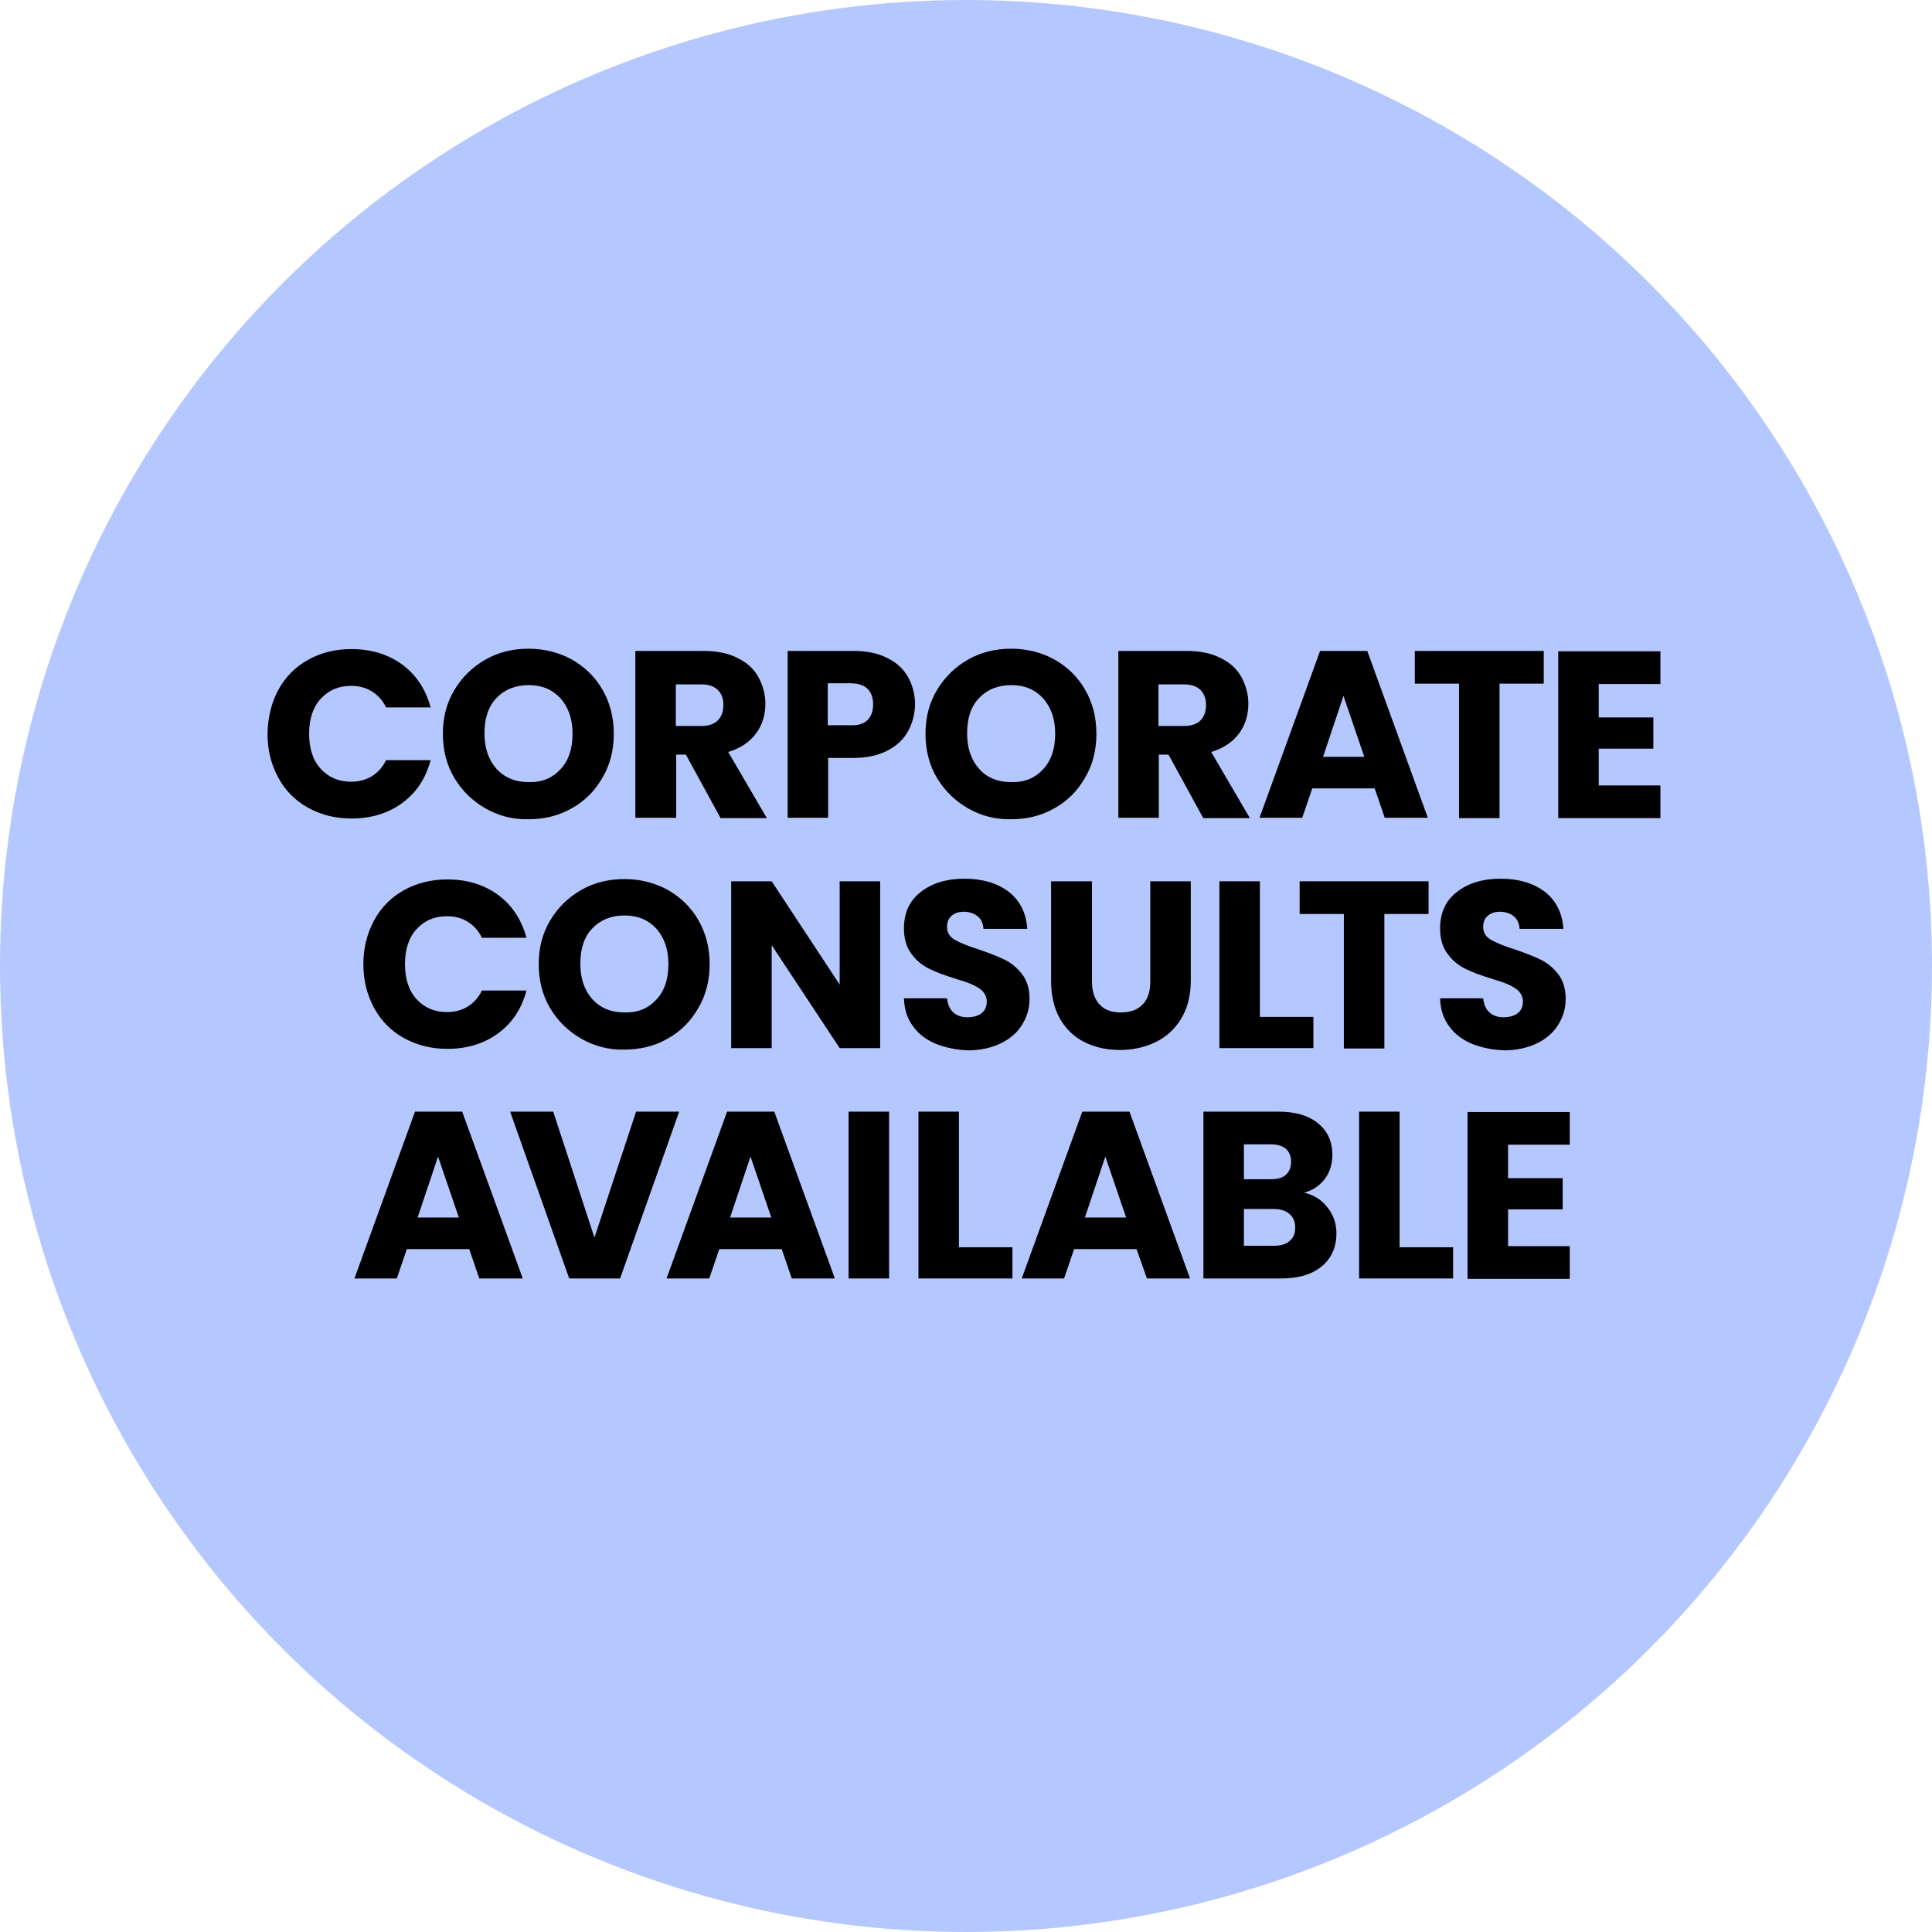 <svg viewBox="0 0 520 520" xmlns="http://www.w3.org/2000/svg" id="Layer_1"><defs><style>.cls-1,.cls-2{stroke-width:0px;}.cls-3{isolation:isolate;}.cls-2{fill:#b4c8ff;}</style></defs><circle r="260" cy="260" cx="260" class="cls-2"></circle><g class="cls-3"><path d="M74.9,185.7c1.9-3.5,4.6-6.2,8-8.1,3.4-1.9,7.3-2.9,11.7-2.9,5.3,0,9.9,1.4,13.7,4.2,3.8,2.8,6.3,6.7,7.6,11.5h-12c-.9-1.9-2.2-3.3-3.8-4.3-1.6-1-3.5-1.5-5.6-1.5-3.4,0-6.1,1.2-8.2,3.5s-3.1,5.5-3.1,9.4,1,7.1,3.1,9.4c2.1,2.3,4.8,3.5,8.2,3.5,2.1,0,4-.5,5.6-1.5s2.9-2.4,3.8-4.3h12c-1.3,4.9-3.8,8.7-7.6,11.5-3.8,2.8-8.4,4.2-13.7,4.2-4.4,0-8.2-1-11.7-2.9-3.4-1.9-6.1-4.6-8-8.1s-2.9-7.4-2.9-11.8c.1-4.3,1-8.3,2.9-11.8Z" class="cls-1"></path></g><g class="cls-3"><path d="M130.7,217.6c-3.5-2-6.3-4.7-8.4-8.2s-3.1-7.5-3.1-11.9,1-8.3,3.1-11.8,4.9-6.2,8.4-8.2,7.4-2.9,11.6-2.9,8.1,1,11.6,2.9c3.5,2,6.3,4.7,8.3,8.2s3,7.4,3,11.8-1,8.4-3.1,11.9c-2,3.5-4.8,6.3-8.3,8.2-3.5,2-7.4,2.9-11.6,2.9-4.1.1-8-.9-11.5-2.9ZM150.9,207c2.2-2.4,3.2-5.5,3.2-9.5s-1.1-7.1-3.2-9.5c-2.2-2.4-5-3.6-8.6-3.6s-6.5,1.2-8.7,3.5-3.2,5.5-3.2,9.5,1.1,7.1,3.2,9.5c2.2,2.4,5,3.6,8.7,3.6,3.6.1,6.4-1.1,8.6-3.5Z" class="cls-1"></path></g><g class="cls-3"><path d="M193.9,220.1l-9.3-17h-2.6v17h-11v-44.9h18.4c3.5,0,6.6.6,9.1,1.9,2.5,1.2,4.4,2.9,5.6,5.1,1.2,2.2,1.9,4.6,1.9,7.2,0,3-.8,5.7-2.5,8s-4.2,4-7.5,5l10.4,17.8h-12.5v-.1ZM181.9,195.4h6.8c2,0,3.5-.5,4.5-1.5s1.5-2.4,1.5-4.2c0-1.7-.5-3-1.5-4s-2.5-1.5-4.5-1.5h-6.8v11.2Z" class="cls-1"></path></g><g class="cls-3"><path d="M244.4,196.8c-1.2,2.2-3,3.9-5.5,5.2s-5.5,2-9.2,2h-6.8v16.1h-10.9v-44.9h17.7c3.6,0,6.6.6,9.1,1.9,2.5,1.2,4.3,2.9,5.6,5.1,1.2,2.2,1.9,4.7,1.9,7.5-.1,2.6-.7,4.9-1.9,7.1ZM233.5,193.8c1-1,1.5-2.4,1.5-4.2s-.5-3.2-1.5-4.2-2.6-1.5-4.7-1.5h-6v11.3h6c2.2.1,3.7-.4,4.7-1.4Z" class="cls-1"></path></g><g class="cls-3"><path d="M260.6,217.6c-3.5-2-6.3-4.7-8.4-8.2-2.1-3.5-3.1-7.5-3.1-11.9s1-8.3,3.1-11.8,4.9-6.2,8.4-8.2,7.4-2.9,11.6-2.9,8.1,1,11.6,2.9c3.5,2,6.3,4.7,8.3,8.2s3,7.4,3,11.8-1,8.4-3.1,11.9c-2,3.5-4.8,6.3-8.3,8.2-3.5,2-7.4,2.9-11.6,2.9-4.1.1-8-.9-11.5-2.9ZM280.8,207c2.2-2.4,3.2-5.5,3.2-9.5s-1.1-7.1-3.2-9.5c-2.2-2.4-5-3.6-8.6-3.6s-6.5,1.2-8.7,3.5-3.2,5.5-3.2,9.5,1.1,7.1,3.2,9.5,5,3.6,8.7,3.6c3.6.1,6.4-1.1,8.6-3.5Z" class="cls-1"></path></g><g class="cls-3"><path d="M323.8,220.1l-9.3-17h-2.6v17h-10.9v-44.9h18.4c3.5,0,6.6.6,9.1,1.9,2.5,1.2,4.4,2.9,5.6,5.1,1.2,2.2,1.9,4.6,1.9,7.2,0,3-.8,5.7-2.5,8s-4.2,4-7.5,5l10.4,17.8h-12.6v-.1ZM311.8,195.4h6.8c2,0,3.5-.5,4.5-1.5s1.5-2.4,1.5-4.2c0-1.7-.5-3-1.5-4s-2.5-1.5-4.5-1.5h-6.8v11.2Z" class="cls-1"></path></g><g class="cls-3"><path d="M370,212.2h-16.8l-2.7,7.9h-11.5l16.3-44.9h12.7l16.3,44.9h-11.6l-2.7-7.9ZM367.2,203.7l-5.6-16.4-5.5,16.4h11.1Z" class="cls-1"></path></g><g class="cls-3"><path d="M415.5,175.2v8.8h-11.9v36.2h-10.9v-36.2h-11.9v-8.8h34.7Z" class="cls-1"></path></g><g class="cls-3"><path d="M430.3,184v9.1h14.7v8.4h-14.7v9.9h16.6v8.8h-27.5v-44.9h27.5v8.8h-16.6v-.1Z" class="cls-1"></path></g><g class="cls-3"><path d="M100.7,247.7c1.9-3.5,4.6-6.2,8-8.1,3.4-1.9,7.3-2.9,11.7-2.9,5.3,0,9.9,1.4,13.7,4.2s6.3,6.7,7.6,11.5h-12c-.9-1.9-2.2-3.3-3.8-4.3-1.6-1-3.5-1.5-5.6-1.5-3.4,0-6.1,1.2-8.2,3.5s-3.1,5.5-3.1,9.4,1,7.1,3.1,9.4,4.8,3.5,8.2,3.5c2.1,0,4-.5,5.6-1.5s2.9-2.4,3.8-4.3h12c-1.3,4.9-3.8,8.7-7.6,11.5s-8.4,4.2-13.7,4.2c-4.4,0-8.2-1-11.7-2.9-3.4-1.9-6.1-4.6-8-8.1s-2.9-7.4-2.9-11.8c0-4.3,1-8.3,2.9-11.8Z" class="cls-1"></path></g><g class="cls-3"><path d="M156.5,279.6c-3.5-2-6.3-4.7-8.4-8.2-2.1-3.5-3.1-7.5-3.1-11.9s1-8.3,3.1-11.8,4.9-6.2,8.4-8.2,7.4-2.9,11.6-2.9,8.1,1,11.6,2.9c3.5,2,6.3,4.7,8.3,8.2s3,7.4,3,11.8-1,8.4-3.1,11.9c-2,3.5-4.8,6.3-8.3,8.2-3.5,2-7.4,2.9-11.6,2.9-4.1.1-8-.9-11.5-2.9ZM176.7,269c2.2-2.4,3.2-5.5,3.2-9.5s-1.1-7.1-3.2-9.5c-2.2-2.4-5-3.6-8.6-3.6s-6.5,1.2-8.7,3.5-3.2,5.5-3.2,9.5,1.1,7.1,3.2,9.5c2.2,2.4,5,3.6,8.7,3.6,3.6.1,6.4-1.1,8.6-3.5Z" class="cls-1"></path></g><g class="cls-3"><path d="M236.9,282.1h-10.9l-18.3-27.7v27.7h-10.9v-44.9h10.9l18.3,27.8v-27.8h10.9v44.9Z" class="cls-1"></path></g><g class="cls-3"><path d="M252,281c-2.6-1.1-4.7-2.6-6.2-4.7-1.6-2.1-2.4-4.6-2.5-7.6h11.6c.2,1.7.7,2.9,1.7,3.8s2.3,1.3,3.8,1.3c1.6,0,2.9-.4,3.8-1.1s1.4-1.8,1.4-3.1c0-1.1-.4-2-1.1-2.8-.7-.7-1.7-1.3-2.8-1.8-1.1-.5-2.6-1-4.6-1.6-2.9-.9-5.3-1.8-7.1-2.7-1.8-.9-3.4-2.2-4.7-4-1.3-1.7-2-4-2-6.8,0-4.2,1.5-7.5,4.5-9.8,3-2.4,7-3.6,11.8-3.6s8.9,1.2,12,3.6c3,2.4,4.6,5.7,4.9,9.9h-11.8c-.1-1.5-.6-2.6-1.6-3.4-1-.8-2.2-1.2-3.8-1.2-1.3,0-2.4.4-3.2,1.1-.8.7-1.2,1.7-1.2,3,0,1.5.7,2.6,2,3.4,1.4.8,3.5,1.7,6.4,2.6,2.9,1,5.3,1.9,7.1,2.8,1.8.9,3.4,2.2,4.7,3.9,1.3,1.7,2,3.9,2,6.6s-.7,4.9-2,7-3.2,3.8-5.7,5-5.4,1.9-8.8,1.9c-3.1-.1-6-.7-8.6-1.7Z" class="cls-1"></path></g><g class="cls-3"><path d="M293.9,237.2v26.9c0,2.7.7,4.8,2,6.2,1.3,1.5,3.3,2.2,5.8,2.2s4.5-.7,5.9-2.2,2-3.5,2-6.2v-26.9h10.9v26.8c0,4-.9,7.4-2.6,10.2-1.7,2.8-4,4.9-6.9,6.3s-6.1,2.1-9.6,2.1-6.7-.7-9.5-2.1-5-3.5-6.6-6.3-2.4-6.2-2.4-10.2v-26.8h11Z" class="cls-1"></path></g><g class="cls-3"><path d="M339.2,273.7h14.3v8.4h-25.3v-44.9h10.9v36.5h.1Z" class="cls-1"></path></g><g class="cls-3"><path d="M384.5,237.2v8.8h-11.9v36.2h-10.9v-36.2h-11.9v-8.8h34.7Z" class="cls-1"></path></g><g class="cls-3"><path d="M396.3,281c-2.6-1.1-4.7-2.6-6.2-4.7-1.6-2.1-2.4-4.6-2.5-7.6h11.6c.2,1.7.7,2.9,1.7,3.8s2.3,1.3,3.8,1.3c1.6,0,2.9-.4,3.8-1.1s1.4-1.8,1.4-3.1c0-1.1-.4-2-1.1-2.8-.7-.7-1.7-1.3-2.8-1.8-1.1-.5-2.6-1-4.6-1.6-2.9-.9-5.3-1.8-7.1-2.7-1.8-.9-3.4-2.2-4.7-4-1.3-1.7-2-4-2-6.8,0-4.2,1.5-7.5,4.5-9.8,3-2.4,7-3.6,11.8-3.6s8.9,1.2,12,3.6c3,2.4,4.6,5.7,4.9,9.9h-11.8c-.1-1.5-.6-2.6-1.6-3.4-1-.8-2.2-1.2-3.8-1.2-1.3,0-2.4.4-3.2,1.1-.8.7-1.2,1.7-1.2,3,0,1.5.7,2.6,2,3.4,1.4.8,3.5,1.7,6.4,2.6,2.9,1,5.3,1.9,7.1,2.8,1.8.9,3.4,2.2,4.7,3.9,1.3,1.7,2,3.9,2,6.6s-.7,4.9-2,7-3.2,3.8-5.7,5-5.4,1.9-8.8,1.9c-3.1-.1-6-.7-8.6-1.7Z" class="cls-1"></path></g><g class="cls-3"><path d="M126.3,336.2h-16.8l-2.7,7.9h-11.4l16.3-44.9h12.7l16.3,44.9h-11.7l-2.7-7.9ZM123.5,327.7l-5.6-16.4-5.5,16.4h11.1Z" class="cls-1"></path></g><g class="cls-3"><path d="M182.8,299.2l-15.9,44.9h-13.7l-15.9-44.9h11.6l11.1,33.9,11.2-33.9h11.6Z" class="cls-1"></path></g><g class="cls-3"><path d="M210.4,336.2h-16.8l-2.7,7.9h-11.5l16.3-44.9h12.7l16.3,44.9h-11.6l-2.7-7.9ZM207.6,327.7l-5.6-16.4-5.5,16.4h11.1Z" class="cls-1"></path></g><g class="cls-3"><path d="M239.3,299.2v44.9h-10.9v-44.9h10.9Z" class="cls-1"></path></g><g class="cls-3"><path d="M258.2,335.7h14.3v8.4h-25.3v-44.9h10.9v36.5h.1Z" class="cls-1"></path></g><g class="cls-3"><path d="M305.9,336.2h-16.8l-2.7,7.9h-11.4l16.3-44.9h12.7l16.3,44.9h-11.6l-2.8-7.9ZM303.1,327.7l-5.6-16.4-5.5,16.4h11.1Z" class="cls-1"></path></g><g class="cls-3"><path d="M357.3,325c1.6,2,2.4,4.3,2.4,6.9,0,3.8-1.3,6.7-3.9,8.9-2.6,2.2-6.3,3.3-11,3.3h-20.9v-44.9h20.1c4.6,0,8.1,1,10.7,3.1s3.9,4.9,3.9,8.5c0,2.6-.7,4.8-2.1,6.6-1.4,1.8-3.2,3-5.5,3.6,2.6.6,4.7,1.9,6.3,4ZM334.8,317.4h7.2c1.8,0,3.2-.4,4.1-1.2s1.4-2,1.4-3.5-.5-2.7-1.4-3.5c-1-.8-2.3-1.2-4.1-1.2h-7.2v9.4ZM347.1,334c1-.8,1.5-2,1.5-3.6s-.5-2.8-1.6-3.7c-1-.9-2.5-1.3-4.3-1.3h-7.9v9.9h8.1c1.8,0,3.2-.4,4.2-1.3Z" class="cls-1"></path></g><g class="cls-3"><path d="M376.8,335.7h14.3v8.4h-25.3v-44.9h10.9v36.5h.1Z" class="cls-1"></path></g><g class="cls-3"><path d="M405.9,308v9.1h14.7v8.4h-14.7v9.9h16.6v8.8h-27.5v-44.9h27.5v8.8h-16.6v-.1Z" class="cls-1"></path></g></svg>